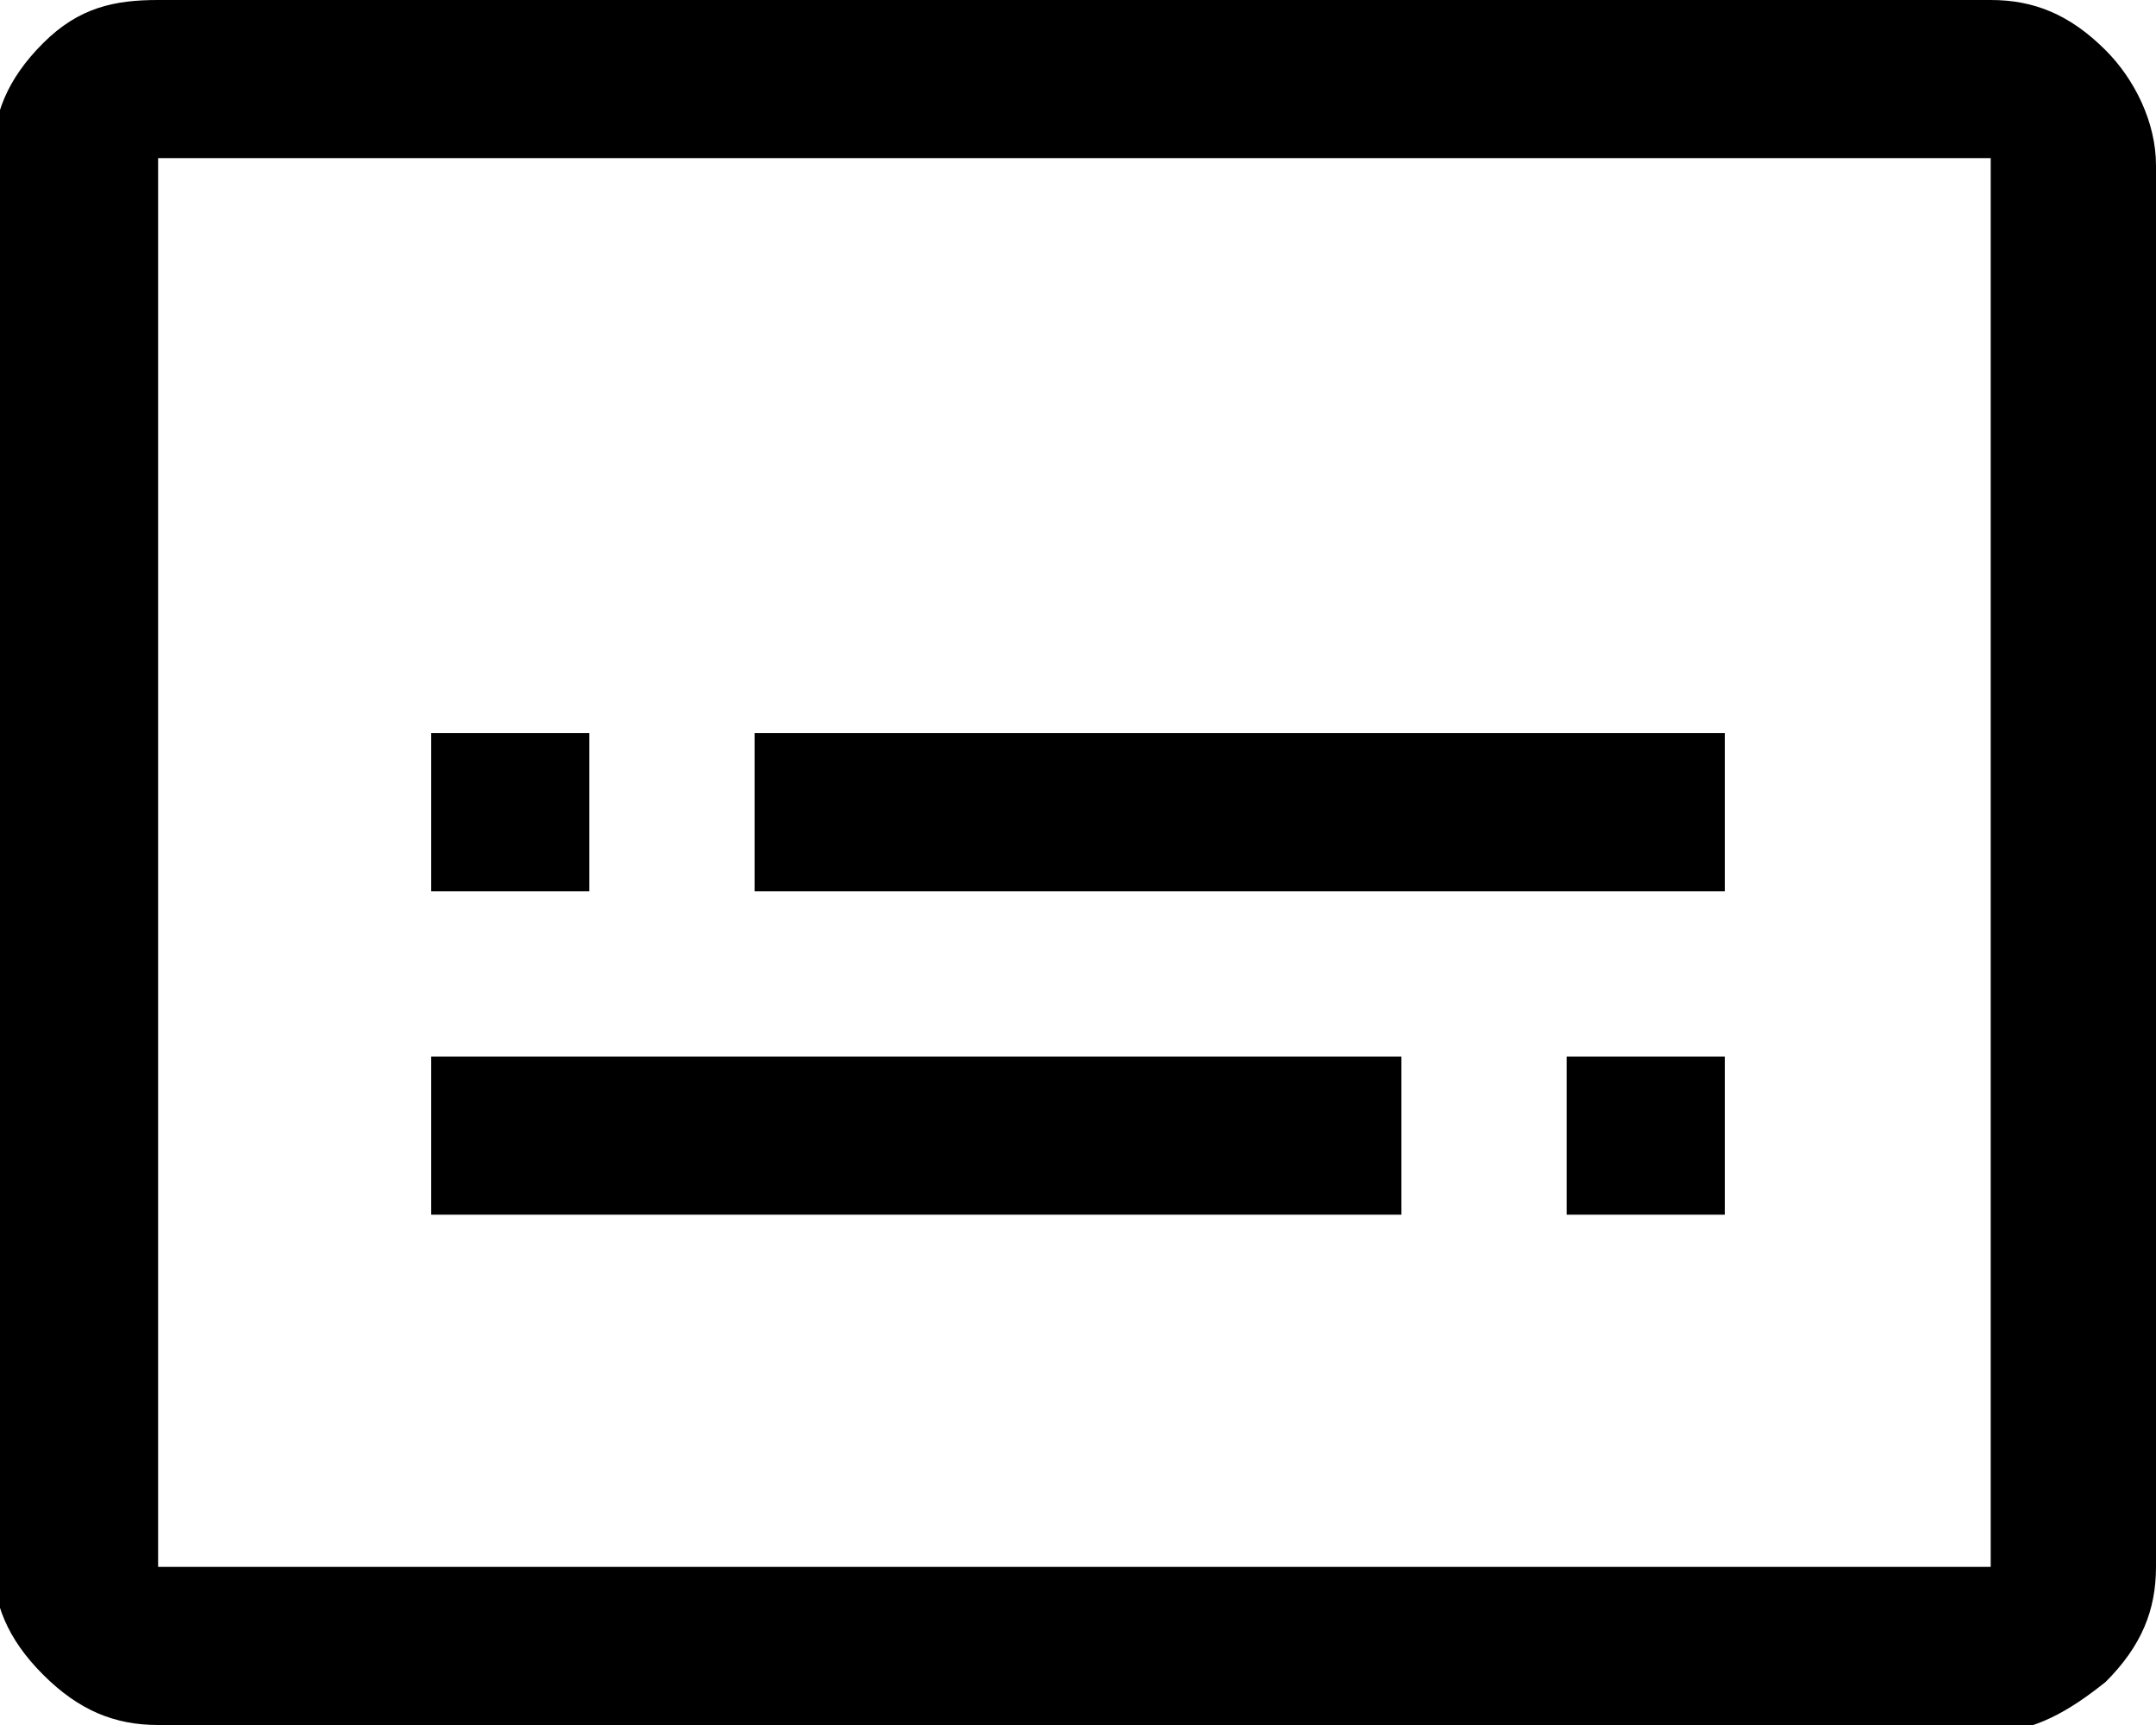 <?xml version="1.0" encoding="utf-8"?>
<!-- Generator: Adobe Illustrator 27.5.0, SVG Export Plug-In . SVG Version: 6.00 Build 0)  -->
<svg version="1.1" id="Layer_1" xmlns="http://www.w3.org/2000/svg" xmlns:xlink="http://www.w3.org/1999/xlink" x="0px" y="0px"
	 width="30px" height="24px" viewBox="0 0 30 24" style="enable-background:new 0 0 30 24;" xml:space="preserve">
<path d="M6,16.9h13.5v-2.2H6V16.9z M21.8,16.9H24v-2.2h-2.2V16.9z M6,12.4h2.2v-2.2H6V12.4z M10.5,12.4H24v-2.2H10.5V12.4z M2.2,24
	c-0.6,0-1.1-0.2-1.6-0.7c-0.5-0.5-0.7-1-0.7-1.6V2.2c0-0.6,0.2-1.1,0.7-1.6S1.6,0,2.2,0h25.5c0.6,0,1.1,0.2,1.6,0.7
	c0.4,0.4,0.7,1,0.7,1.6v19.5c0,0.6-0.2,1.1-0.7,1.6c-0.5,0.4-1,0.7-1.6,0.7H2.2z M2.2,21.8h25.5V2.2H2.2V21.8z M2.2,21.8V2.2V21.8z"
	/>
</svg>
